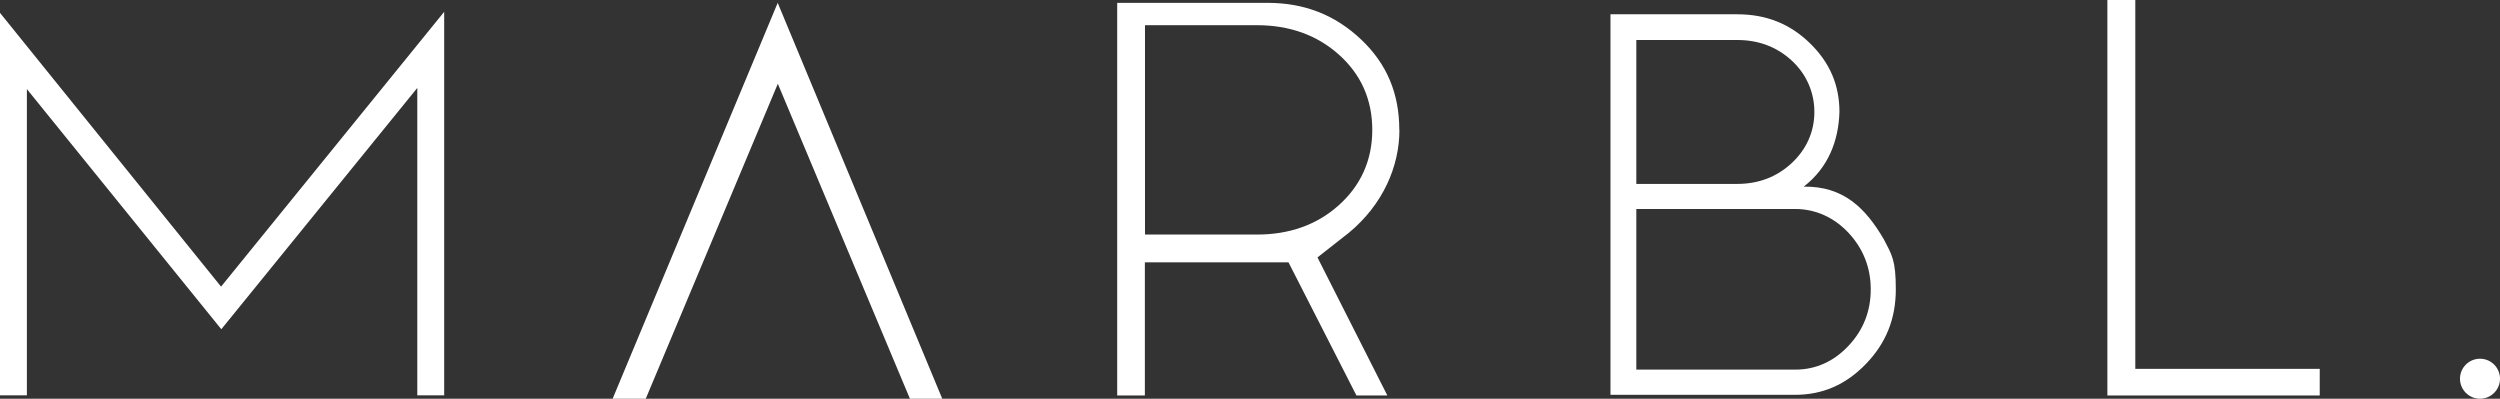 <svg id="Layer_2" xmlns="http://www.w3.org/2000/svg" viewBox="0 0 1924.9 307"><rect x="0" y="0" width="1924.9" height="307" fill="#333333" stroke="none"/><defs><style>.cls-1{fill:#fff;}</style></defs><g id="Layer_2-2"><polygon class="cls-1" points="471.7 307 471.8 307 497.2 307 598.9 64.5 700.6 307 725.5 307 598.8 2.2 471.7 307"></polygon><polygon class="cls-1" points="0 9.9 0 304.4 20.7 304.4 20.7 68.6 170.4 253.5 321.3 67.7 321.3 304.4 342 304.4 342 9.1 170.2 220.7 0 9.9"></polygon><polygon class="cls-1" points="1644.1 0 1622.6 0 1622.6 304.5 1786.1 304.5 1786.1 284 1644.1 284 1644.1 0"></polygon><path class="cls-1" d="M1388.8,143.7c18.8-14.6,26.8-35,27.5-57.5,0-20.7-7.4-38-22.7-52.9-15.4-15-33.7-22.3-56-22.3h-97.6v293h142c21.4,0,39.2-7.8,54.6-23.7,15.6-16.1,23.1-34.9,23.1-57.5s-3-26.5-9.2-38.5c-14.2-24.3-31.2-41-61.7-40.6ZM1259.9,30.8h77.8c16.2,0,30.1,5.2,41.5,15.5,11.6,10.5,17.8,24.7,17.8,39.9s-6.1,28.9-17.7,39.6c-11.4,10.5-25.4,15.8-41.7,15.8h-77.7V30.8ZM1423.6,265.9c-11.5,12.4-25.4,18.7-41.5,18.7h-122.2v-123.7h122.2c15.8,0,30.2,6.5,41.5,18.7,11.1,12.1,16.8,26.6,16.8,43.2,0,16.6-5.6,31.1-16.8,43.1Z"></path><path class="cls-1" d="M1077.4,100c0-28.2-9.7-51-29.5-69.7-20.1-18.9-43.6-28.1-71.9-28.1h-115.8v302.3h21.3v-102.5h110.6l52.3,102.5h23.8l-53.8-106.3,24.2-19h0c26.2-21.7,38.9-51,38.9-79.2ZM1030.6,158.2c-16.7,14.9-37.8,22.4-62.8,22.4h-86.2V19.4h86.2c25,0,46.1,7.6,62.8,22.4,17.3,15.3,26,34.9,26,58.2s-8.8,42.9-26,58.2Z"></path><circle class="cls-1" cx="1909.5" cy="291.6" r="15.4"></circle></g></svg>